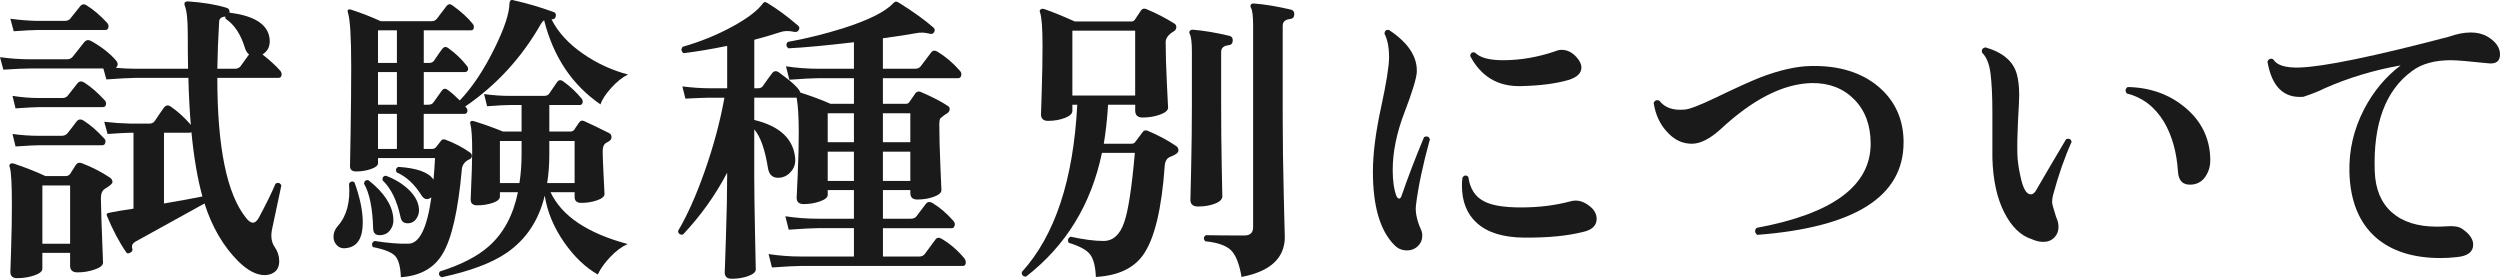 <?xml version="1.0" encoding="UTF-8"?><svg id="_レイヤー_2" xmlns="http://www.w3.org/2000/svg" width="188.637" height="21.034" viewBox="0 0 188.637 21.034"><defs><style>.cls-1{fill:#1a1a1a;stroke-width:0px;}</style></defs><g id="_レイヤー_3"><path class="cls-1" d="M21.229,13.996c-.199.92-.438,2.04-.713,3.358-.093.521-.023.947.207,1.277.229.33.345.686.345,1.069,0,.398-.131.682-.391.851-.2.138-.438.207-.714.207-.613,0-1.272-.345-1.978-1.035-1.135-1.134-1.986-2.591-2.553-4.37l-5.244,2.898c-.199.123-.269.292-.207.506.046.123,0,.222-.138.299-.154.092-.262.084-.322-.023-.521-.751-1.005-1.664-1.449-2.737-.031-.077-.031-.138,0-.184.015-.031.337-.1.966-.207.322-.046.667-.1,1.035-.161v-5.727h-.207c-.291,0-.874.031-1.748.092l-.253-.92c.675.077,1.334.123,1.979.138h1.426c.184,0,.321-.069.414-.207.307-.46.532-.79.678-.989.146-.199.318-.23.518-.092.537.368,1.043.828,1.519,1.38-.092-1.058-.153-2.238-.185-3.542h-4.002c-.383,0-1.111.039-2.185.115l-.23-.828H2.393c-.46,0-1.173.031-2.14.092l-.253-.943c.751.107,1.541.161,2.369.161h2.691c.184,0,.329-.069.437-.207.368-.475.659-.843.874-1.104.139-.153.307-.176.506-.069.767.429,1.388.913,1.863,1.449.184.215.184.407,0,.575.552.046,1.035.069,1.449.069h4.002c-.016-.858-.023-1.732-.023-2.622,0-1.073-.076-1.786-.229-2.139-.031-.092-.031-.168,0-.23.046-.061.122-.092.229-.092,1.15.077,2.124.238,2.921.483.169.046.245.161.23.345v.023c1.717.215,2.706.774,2.967,1.679.046.153.069.307.069.46,0,.46-.185.797-.552,1.012.582.46,1.026.867,1.334,1.219.076.092.114.184.114.276,0,.184-.084.276-.253.276h-4.6c0,5.244.721,8.763,2.162,10.557.184.246.359.368.528.368.153,0,.3-.123.438-.368.552-1.027.974-1.886,1.265-2.576.199-.107.346-.062.438.138ZM8.257,13.375c.153.092.23.215.23.368,0,.107-.192.276-.575.506-.199.123-.299.361-.299.713,0,.506.054,2.124.161,4.853,0,.199-.207.372-.621.518s-.851.219-1.312.219c-.367,0-.552-.169-.552-.506v-.966h-2.093v1.196c0,.199-.203.368-.609.506-.406.138-.84.207-1.3.207-.337,0-.506-.161-.506-.483,0,.076.02-.502.058-1.737.038-1.234.058-2.327.058-3.277,0-1.61-.054-2.568-.161-2.875-.046-.107-.034-.188.034-.242.069-.053.157-.065.265-.034.874.292,1.671.606,2.393.943h1.518c.153,0,.268-.054.345-.161.139-.23.284-.46.438-.69.106-.153.261-.191.46-.115.751.291,1.44.644,2.069,1.058ZM8.097,1.737c.061.077.092.153.092.23,0,.199-.085.299-.253.299H2.761c-.276,0-.852.031-1.726.092l-.253-.943c.69.092,1.35.146,1.979.161h2.115c.199,0,.346-.061.438-.184.092-.123.337-.429.735-.92.139-.168.3-.191.483-.069.521.322,1.043.767,1.564,1.334ZM7.89,7.556c.076.077.114.161.114.253,0,.184-.092.276-.275.276H2.921c-.275,0-.858.031-1.748.092l-.229-.943c.675.107,1.334.161,1.978.161h1.771c.184,0,.322-.057.414-.172.092-.115.337-.425.735-.932.139-.168.307-.191.507-.069.506.322,1.02.767,1.541,1.334ZM7.844,10.431c.076.062.114.138.114.23,0,.2-.084.299-.253.299H2.921c-.275,0-.858.031-1.748.092l-.229-.943c.675.092,1.334.138,1.978.138h1.726c.184,0,.325-.058.426-.172.099-.115.341-.425.724-.932.139-.153.307-.168.507-.046.506.322,1.02.767,1.541,1.334ZM5.29,18.389v-4.393h-2.093v4.393h2.093ZM15.272,14.824c-.368-1.334-.645-2.952-.828-4.853-.046.031-.092.046-.138.046h-1.933v5.336c1.35-.23,2.315-.406,2.898-.529ZM18.791,4.106c-.138-.107-.237-.26-.299-.46-.322-1.058-.812-1.801-1.472-2.231-.016-.061-.023-.115-.023-.161-.291.015-.444.138-.46.368-.077,1.257-.123,2.446-.138,3.565h1.311c.199,0,.346-.061.438-.184.138-.199.353-.499.644-.897Z"/><path class="cls-1" d="M26.751,13.766c.414,1.15.621,2.154.621,3.013,0,1.166-.391,1.81-1.173,1.932-.307.061-.556.004-.748-.173-.191-.176-.287-.402-.287-.678,0-.292.107-.56.322-.805.675-.751.958-1.817.851-3.197.123-.184.261-.215.414-.092ZM47.382,5.624c-.414.2-.836.537-1.265,1.012-.43.476-.698.89-.805,1.242-2.132-1.457-3.551-3.573-4.256-6.348-.076.046-.153.13-.229.253-1.441,2.545-3.351,4.631-5.727,6.256l.068.069c.092.107.123.215.092.322-.03.107-.1.161-.207.161h-3.082v2.645h.645c.122,0,.222-.05.299-.149.076-.1.199-.257.368-.472.076-.107.191-.13.345-.069.69.261,1.304.583,1.84.966.093.062.139.153.139.276-.016.107-.077.184-.185.23-.353.169-.544.422-.575.759-.275,3.097-.759,5.221-1.448,6.371-.629,1.073-1.68,1.664-3.151,1.771-.031-.797-.177-1.334-.437-1.61-.262-.276-.821-.498-1.68-.667-.107-.214-.062-.368.139-.46.935.153,1.786.223,2.553.207.828-.015,1.403-1.181,1.725-3.496-.291.215-.537.169-.735-.138-.537-.859-1.166-1.441-1.887-1.748-.092-.199-.046-.337.139-.414,1.41.092,2.292.414,2.645.966.046-.506.084-1.05.115-1.633h-4.301v.391c0,.169-.177.314-.529.437s-.729.184-1.127.184c-.307,0-.46-.138-.46-.414,0,.168.015-.656.046-2.473.03-1.817.046-3.5.046-5.048,0-2.208-.084-3.565-.253-4.071-.031-.092-.023-.157.023-.195.046-.038.114-.042.207-.012.72.23,1.472.521,2.254.874h3.841c.168,0,.299-.061.391-.184.276-.353.521-.674.736-.966.122-.153.268-.168.437-.046.659.475,1.165.936,1.519,1.38.092.107.122.223.092.345-.031.107-.1.161-.207.161h-3.565v2.461h.392c.184,0,.313-.061.391-.184.276-.414.479-.705.609-.874.131-.169.28-.192.449-.069.552.399,1.02.844,1.402,1.334.092.107.123.215.092.322-.046.107-.122.161-.229.161h-3.105v2.461h.346c.184,0,.313-.061.391-.184.291-.414.498-.705.621-.874.122-.168.269-.191.437-.069.261.184.567.452.921.805.95-.997,1.824-2.308,2.621-3.933.736-1.487,1.112-2.614,1.128-3.381.015-.214.106-.299.275-.253,1.027.23,2.047.529,3.06.897.138.046.191.153.16.322-.03.154-.13.23-.299.23h-.022c.49.981,1.295,1.855,2.415,2.622,1.026.706,2.146,1.219,3.357,1.541ZM29.672,16.411c.046.353-.026.664-.219.932-.191.269-.464.402-.816.402-.321,0-.482-.176-.482-.529-.046-1.533-.276-2.653-.69-3.358.031-.215.146-.299.346-.253,1.149.905,1.771,1.84,1.862,2.806ZM29.948,4.75v-2.461h-1.426v2.461h1.426ZM29.948,7.901v-2.461h-1.426v2.461h1.426ZM29.948,11.236v-2.645h-1.426v2.645h1.426ZM31.604,15.675c.046.292-.012.56-.173.805-.161.246-.388.368-.679.368s-.468-.153-.529-.46c-.261-1.242-.713-2.169-1.356-2.783-.031-.214.054-.329.253-.345.659.246,1.223.586,1.69,1.023s.732.901.794,1.392ZM47.359,18.412c-.445.2-.882.525-1.312.978s-.744.893-.942,1.323c-.936-.537-1.779-1.342-2.53-2.415-.798-1.15-1.288-2.331-1.472-3.542-.445,1.871-1.403,3.312-2.875,4.324-1.12.767-2.753,1.38-4.899,1.84-.215-.107-.261-.253-.138-.437,1.609-.506,2.844-1.143,3.703-1.909,1.104-.981,1.832-2.338,2.185-4.071h-1.357v.322c0,.199-.18.36-.54.483-.36.123-.756.184-1.185.184-.322,0-.483-.146-.483-.437.077-1.763.115-2.967.115-3.611,0-1.058-.046-1.756-.138-2.093-.031-.092-.016-.161.046-.207.046-.03.122-.03.23,0,.827.261,1.556.521,2.185.782h1.403v-2.001h-.874c-.338,0-.913.031-1.726.092l-.229-.92c.644.092,1.288.138,1.932.138h2.599c.185,0,.314-.062.392-.184.153-.23.353-.521.598-.874.123-.153.269-.168.438-.046.536.383,1.004.82,1.402,1.311.077.107.1.215.069.322-.031.107-.1.161-.207.161h-2.3v2.001h1.587c.122,0,.222-.046.299-.138,0-.015.123-.199.368-.552.092-.138.222-.169.391-.092.476.215,1.097.514,1.863.897.123.062.184.161.184.299,0,.123-.05.218-.149.287-.1.069-.195.127-.287.173-.153.107-.23.307-.23.598,0,.338.023.958.069,1.863s.069,1.365.069,1.38c0,.184-.185.341-.552.472-.368.13-.768.195-1.196.195-.338,0-.506-.146-.506-.437v-.368h-1.817c.843,1.794,2.783,3.098,5.819,3.91ZM39.355,11.627v-.989h-1.634v3.174h1.473c.106-.674.161-1.403.161-2.185ZM43.357,13.812v-3.174h-1.909v1.035c0,.751-.054,1.464-.161,2.139h2.07Z"/><path class="cls-1" d="M72.782,19.516c.061.092.092.184.092.276,0,.184-.077.276-.23.276h-12.213c-.383,0-1.111.038-2.185.115l-.253-1.012c.812.123,1.625.184,2.438.184h4.002v-2.139h-2.714c-.383,0-1.119.038-2.208.115l-.253-1.012c.828.123,1.641.184,2.438.184h2.736v-2.162h-1.978v.368c0,.184-.192.345-.575.483-.384.138-.798.207-1.242.207-.353,0-.528-.161-.528-.483,0,.046.026-.521.08-1.702s.08-2.246.08-3.197c0-1.196-.054-2.078-.16-2.645h-3.197v1.679c1.901.46,2.929,1.403,3.082,2.829.046.383-.039.717-.253,1-.215.284-.483.456-.806.517-.567.092-.896-.146-.988-.713-.23-1.426-.575-2.399-1.035-2.921v3.565c0,.981.019,2.404.058,4.267.038,1.863.058,2.771.058,2.726,0,.199-.188.368-.563.506-.376.138-.794.207-1.254.207-.353,0-.529-.161-.529-.483,0,.123.031-.751.092-2.622.062-1.871.093-3.404.093-4.6v-.299c-.89,1.702-2.001,3.258-3.335,4.669-.23.031-.354-.061-.368-.276.689-1.165,1.349-2.637,1.978-4.416.69-1.947,1.196-3.826,1.519-5.635h-1.127c-.276,0-.882.023-1.817.069l-.229-.92c.751.092,1.433.138,2.047.138h1.334v-3.197c-1.196.245-2.293.429-3.289.552-.185-.138-.207-.299-.069-.483,1.334-.383,2.572-.886,3.715-1.506,1.142-.621,1.912-1.2,2.312-1.737.061-.077.114-.123.161-.138.061,0,.138.031.229.092.736.445,1.495,1.004,2.277,1.679.122.092.146.207.068.345-.076.123-.191.169-.345.138-.398-.092-.751-.084-1.058.023-.599.199-1.25.391-1.955.575v3.657h.275c.169,0,.292-.054.368-.161.23-.337.468-.667.713-.989.139-.168.307-.184.507-.046,1.012.736,1.548,1.242,1.609,1.518.904.292,1.664.575,2.277.851h1.771v-1.932h-2.69c-.368,0-1.097.038-2.186.115l-.253-1.012c.812.123,1.625.184,2.438.184h2.69v-2.001c-2.085.246-3.733.399-4.944.46-.185-.153-.2-.314-.046-.483,1.426-.26,2.82-.605,4.186-1.035,1.917-.613,3.174-1.242,3.772-1.886.076-.077.138-.115.184-.115.046-.015.122.008.229.069,1.104.69,1.979,1.319,2.622,1.886.107.092.123.207.046.345-.076.123-.191.161-.345.115-.353-.092-.675-.107-.966-.046-.675.123-1.526.253-2.553.391v2.3h2.415c.199,0,.345-.061.437-.184.215-.292.476-.636.782-1.035.122-.168.283-.191.483-.069.628.383,1.195.866,1.701,1.449.093.107.123.223.093.345-.031.138-.107.207-.23.207h-5.681v1.932h1.748c.106,0,.191-.046.253-.138.106-.153.261-.375.46-.667.106-.123.237-.153.391-.092.89.384,1.571.736,2.047,1.058.107.062.153.153.139.276-.016.123-.085.219-.207.288-.123.069-.292.195-.506.379-.047.092-.069.23-.069.414,0,.828.026,1.875.08,3.14s.081,1.882.081,1.852c0,.199-.192.368-.575.506-.384.138-.798.207-1.242.207-.353,0-.529-.161-.529-.483v-.23h-2.069v2.162h2.093c.199,0,.345-.062.437-.184.093-.123.33-.437.714-.943.122-.153.283-.176.482-.069.583.353,1.111.805,1.587,1.357.107.107.139.23.092.368-.03.123-.1.184-.207.184h-5.197v2.139h2.714c.199,0,.345-.061.437-.184.43-.583.702-.951.816-1.104.115-.153.272-.169.472-.046.645.384,1.22.882,1.726,1.495ZM64.433,10.73v-2.185h-1.978v2.185h1.978ZM64.433,13.651v-2.208h-1.978v2.208h1.978ZM68.688,8.545h-2.069v2.185h2.069v-2.185ZM68.688,11.443h-2.069v2.208h2.069v-2.208Z"/><path class="cls-1" d="M88.759,11.029c.107.077.161.184.161.322,0,.169-.207.33-.621.483-.245.092-.383.314-.414.667-.229,3.282-.774,5.528-1.633,6.739-.721,1.012-1.909,1.564-3.564,1.656-.031-.797-.177-1.365-.438-1.702-.261-.337-.797-.629-1.609-.874-.107-.199-.062-.353.138-.46.996.215,1.824.322,2.483.322.721,0,1.242-.467,1.564-1.403.307-.874.575-2.622.805-5.244h-2.483c-.813,3.895-2.722,7.007-5.728,9.338-.229,0-.337-.115-.321-.345,2.499-2.745,3.895-6.954,4.186-12.627h-.368v.46c0,.215-.191.395-.575.541-.383.146-.805.218-1.265.218-.353,0-.529-.168-.529-.506,0,.046.02-.548.058-1.783.038-1.234.058-2.357.058-3.369,0-1.319-.062-2.154-.184-2.507-.046-.107-.035-.188.034-.241s.157-.065.265-.035c.628.215,1.403.529,2.323.943h4.255c.122,0,.214-.046.275-.138.107-.169.261-.399.46-.69.093-.138.223-.176.392-.115.797.337,1.51.706,2.139,1.104.092.062.138.153.138.276-.015.138-.076.238-.184.299-.414.245-.621.521-.621.828,0,.797.03,1.836.092,3.117s.093,1.882.093,1.806c0,.215-.204.395-.61.541-.406.146-.847.218-1.322.218-.368,0-.552-.176-.552-.529v-.437h-2.047c-.062,1.042-.169,2.024-.322,2.944h2.093c.139,0,.238-.054.299-.161.123-.168.307-.414.553-.736.092-.123.222-.146.391-.069.828.353,1.541.736,2.139,1.15ZM85.654,7.211V2.312h-4.738v4.899h4.738ZM93.015,3.094c-.016.199-.131.307-.346.322-.353.046-.528.215-.528.506v3.933c0,1.595.015,3.182.046,4.761.03,1.641.046,2.369.046,2.185,0,.23-.185.418-.552.563-.368.146-.798.218-1.288.218-.384,0-.575-.176-.575-.529,0,.215.019-.537.058-2.254.038-1.717.058-3.366.058-4.945v-3.956c0-.69-.055-1.135-.161-1.334-.046-.076-.046-.153,0-.23.046-.061.122-.092.229-.092.797.062,1.718.215,2.76.46.185.046.269.176.254.391ZM97.66,1.116c-.016.199-.131.307-.345.322-.354.046-.529.215-.529.506v6.762c0,1.84.026,3.86.081,6.061.053,2.201.08,3.231.08,3.094,0,1.61-1.089,2.622-3.266,3.036-.169-.997-.438-1.671-.806-2.024-.368-.353-1.012-.575-1.932-.667-.153-.184-.138-.337.046-.46.858.016,1.824.023,2.898.023.444,0,.667-.207.667-.621V1.921c0-.69-.055-1.135-.161-1.334-.046-.077-.055-.146-.023-.207.046-.092.13-.13.253-.115.812.062,1.74.215,2.783.46.184.046.269.177.253.391Z"/><path class="cls-1" d="M107.894,10.5c-.537,1.948-.89,3.626-1.059,5.037-.046.506.077,1.089.368,1.748.077.153.115.314.115.483,0,.322-.111.59-.334.805-.222.215-.494.322-.816.322-.383,0-.705-.138-.966-.414-1.073-1.088-1.61-2.928-1.61-5.52,0-1.349.203-2.959.61-4.83.405-1.871.609-3.143.609-3.818,0-.736-.115-1.326-.346-1.771.016-.23.131-.322.346-.276,1.44.951,2.139,2.009,2.093,3.174-.031.491-.342,1.507-.932,3.048-.591,1.541-.886,2.986-.886,4.335,0,.813.093,1.464.276,1.955.062.138.13.207.207.207.076,0,.138-.069.184-.207.491-1.426,1.059-2.906,1.702-4.439.215-.092.36-.038.438.161ZM119.762,15.422c.475.307.713.667.713,1.081,0,.506-.33.835-.989.989-1.196.307-2.699.453-4.508.437-1.564-.015-2.745-.383-3.542-1.104-.752-.674-1.127-1.618-1.127-2.829,0-.199.015-.406.046-.621.153-.168.299-.176.437-.023.123.874.506,1.48,1.15,1.817.567.322,1.51.483,2.829.483,1.334,0,2.576-.153,3.726-.46.43-.123.852-.046,1.266.23ZM118.934,4.29c.26.276.391.544.391.805,0,.429-.33.744-.989.943-.95.276-2.154.43-3.61.46-1.718.031-2.982-.728-3.795-2.277.03-.23.152-.314.367-.253.368.383,1.073.575,2.116.575,1.318,0,2.646-.23,3.979-.69.138-.061.283-.092.437-.092.414,0,.782.176,1.104.529Z"/><path class="cls-1" d="M143.633,10.753c0,4.079-3.68,6.402-11.04,6.969-.199-.168-.215-.345-.046-.529,5.734-1.058,8.603-3.174,8.603-6.348,0-1.395-.414-2.511-1.242-3.347-.828-.835-1.895-1.246-3.197-1.23-2.146.046-4.447,1.211-6.899,3.496-.782.706-1.488,1.066-2.116,1.081-.736.016-1.38-.291-1.933-.92-.521-.567-.851-1.288-.988-2.162.092-.199.237-.253.437-.161.398.521,1.027.744,1.886.667.353-.015,1.119-.307,2.301-.874,1.594-.767,2.744-1.288,3.449-1.564,1.457-.552,2.722-.835,3.795-.851,2.116-.046,3.826.483,5.13,1.587,1.241,1.073,1.862,2.469,1.862,4.186Z"/><path class="cls-1" d="M156.312,10.707c-.521,1.15-.989,2.492-1.403,4.025-.046.184-.068.36-.068.529,0,.107.1.476.299,1.104.122.261.184.514.184.759,0,.322-.107.591-.321.805-.215.215-.491.322-.828.322-.276,0-.567-.069-.874-.207-.828-.26-1.519-.931-2.07-2.012s-.851-2.45-.896-4.105v-3.45c0-1.211-.047-2.185-.139-2.921s-.307-1.265-.644-1.587c-.046-.23.046-.36.275-.391,1.304.383,2.086,1.05,2.347,2.001.122.43.184.966.184,1.61,0,.276-.031.943-.092,2.001-.046.936-.062,1.741-.046,2.415.015.521.092,1.081.229,1.679.185.92.445,1.38.782,1.38.169,0,.314-.123.438-.368.566-.981,1.311-2.246,2.23-3.795.23-.076.368-.007.414.207ZM166.777,11.949c.016.491-.084.913-.299,1.265-.245.429-.605.667-1.081.713-.659.062-1.012-.261-1.058-.966-.093-1.472-.445-2.729-1.059-3.772-.689-1.134-1.625-1.847-2.806-2.139-.138-.199-.115-.36.069-.483,1.701.031,3.154.552,4.358,1.564,1.203,1.012,1.828,2.285,1.874,3.818Z"/><path class="cls-1" d="M187.717,4.773c-1.441-.153-2.368-.23-2.782-.23-1.228,0-2.201.269-2.921.805-2.01,1.457-2.952,3.979-2.829,7.567.046,1.35.475,2.385,1.288,3.105.812.721,1.946,1.081,3.403,1.081.215,0,.444-.007.69-.023.536-.046.928.008,1.173.161.582.383.874.79.874,1.219,0,.552-.414.866-1.242.943-.414.046-.82.069-1.219.069-2.07,0-3.703-.521-4.899-1.564-1.257-1.119-1.917-2.752-1.978-4.899-.046-1.656.322-3.243,1.104-4.761.705-1.349,1.625-2.453,2.761-3.312-2.01.353-3.918.928-5.728,1.725-.384.199-.92.414-1.61.644-1.487.123-2.392-.767-2.714-2.668.107-.199.253-.253.438-.161.261.445.92.652,1.978.621,1.84-.061,5.597-.835,11.271-2.323.598-.214,1.149-.322,1.655-.322.476,0,.89.1,1.242.299.645.384.966.836.966,1.357s-.307.744-.92.667Z"/></g></svg>